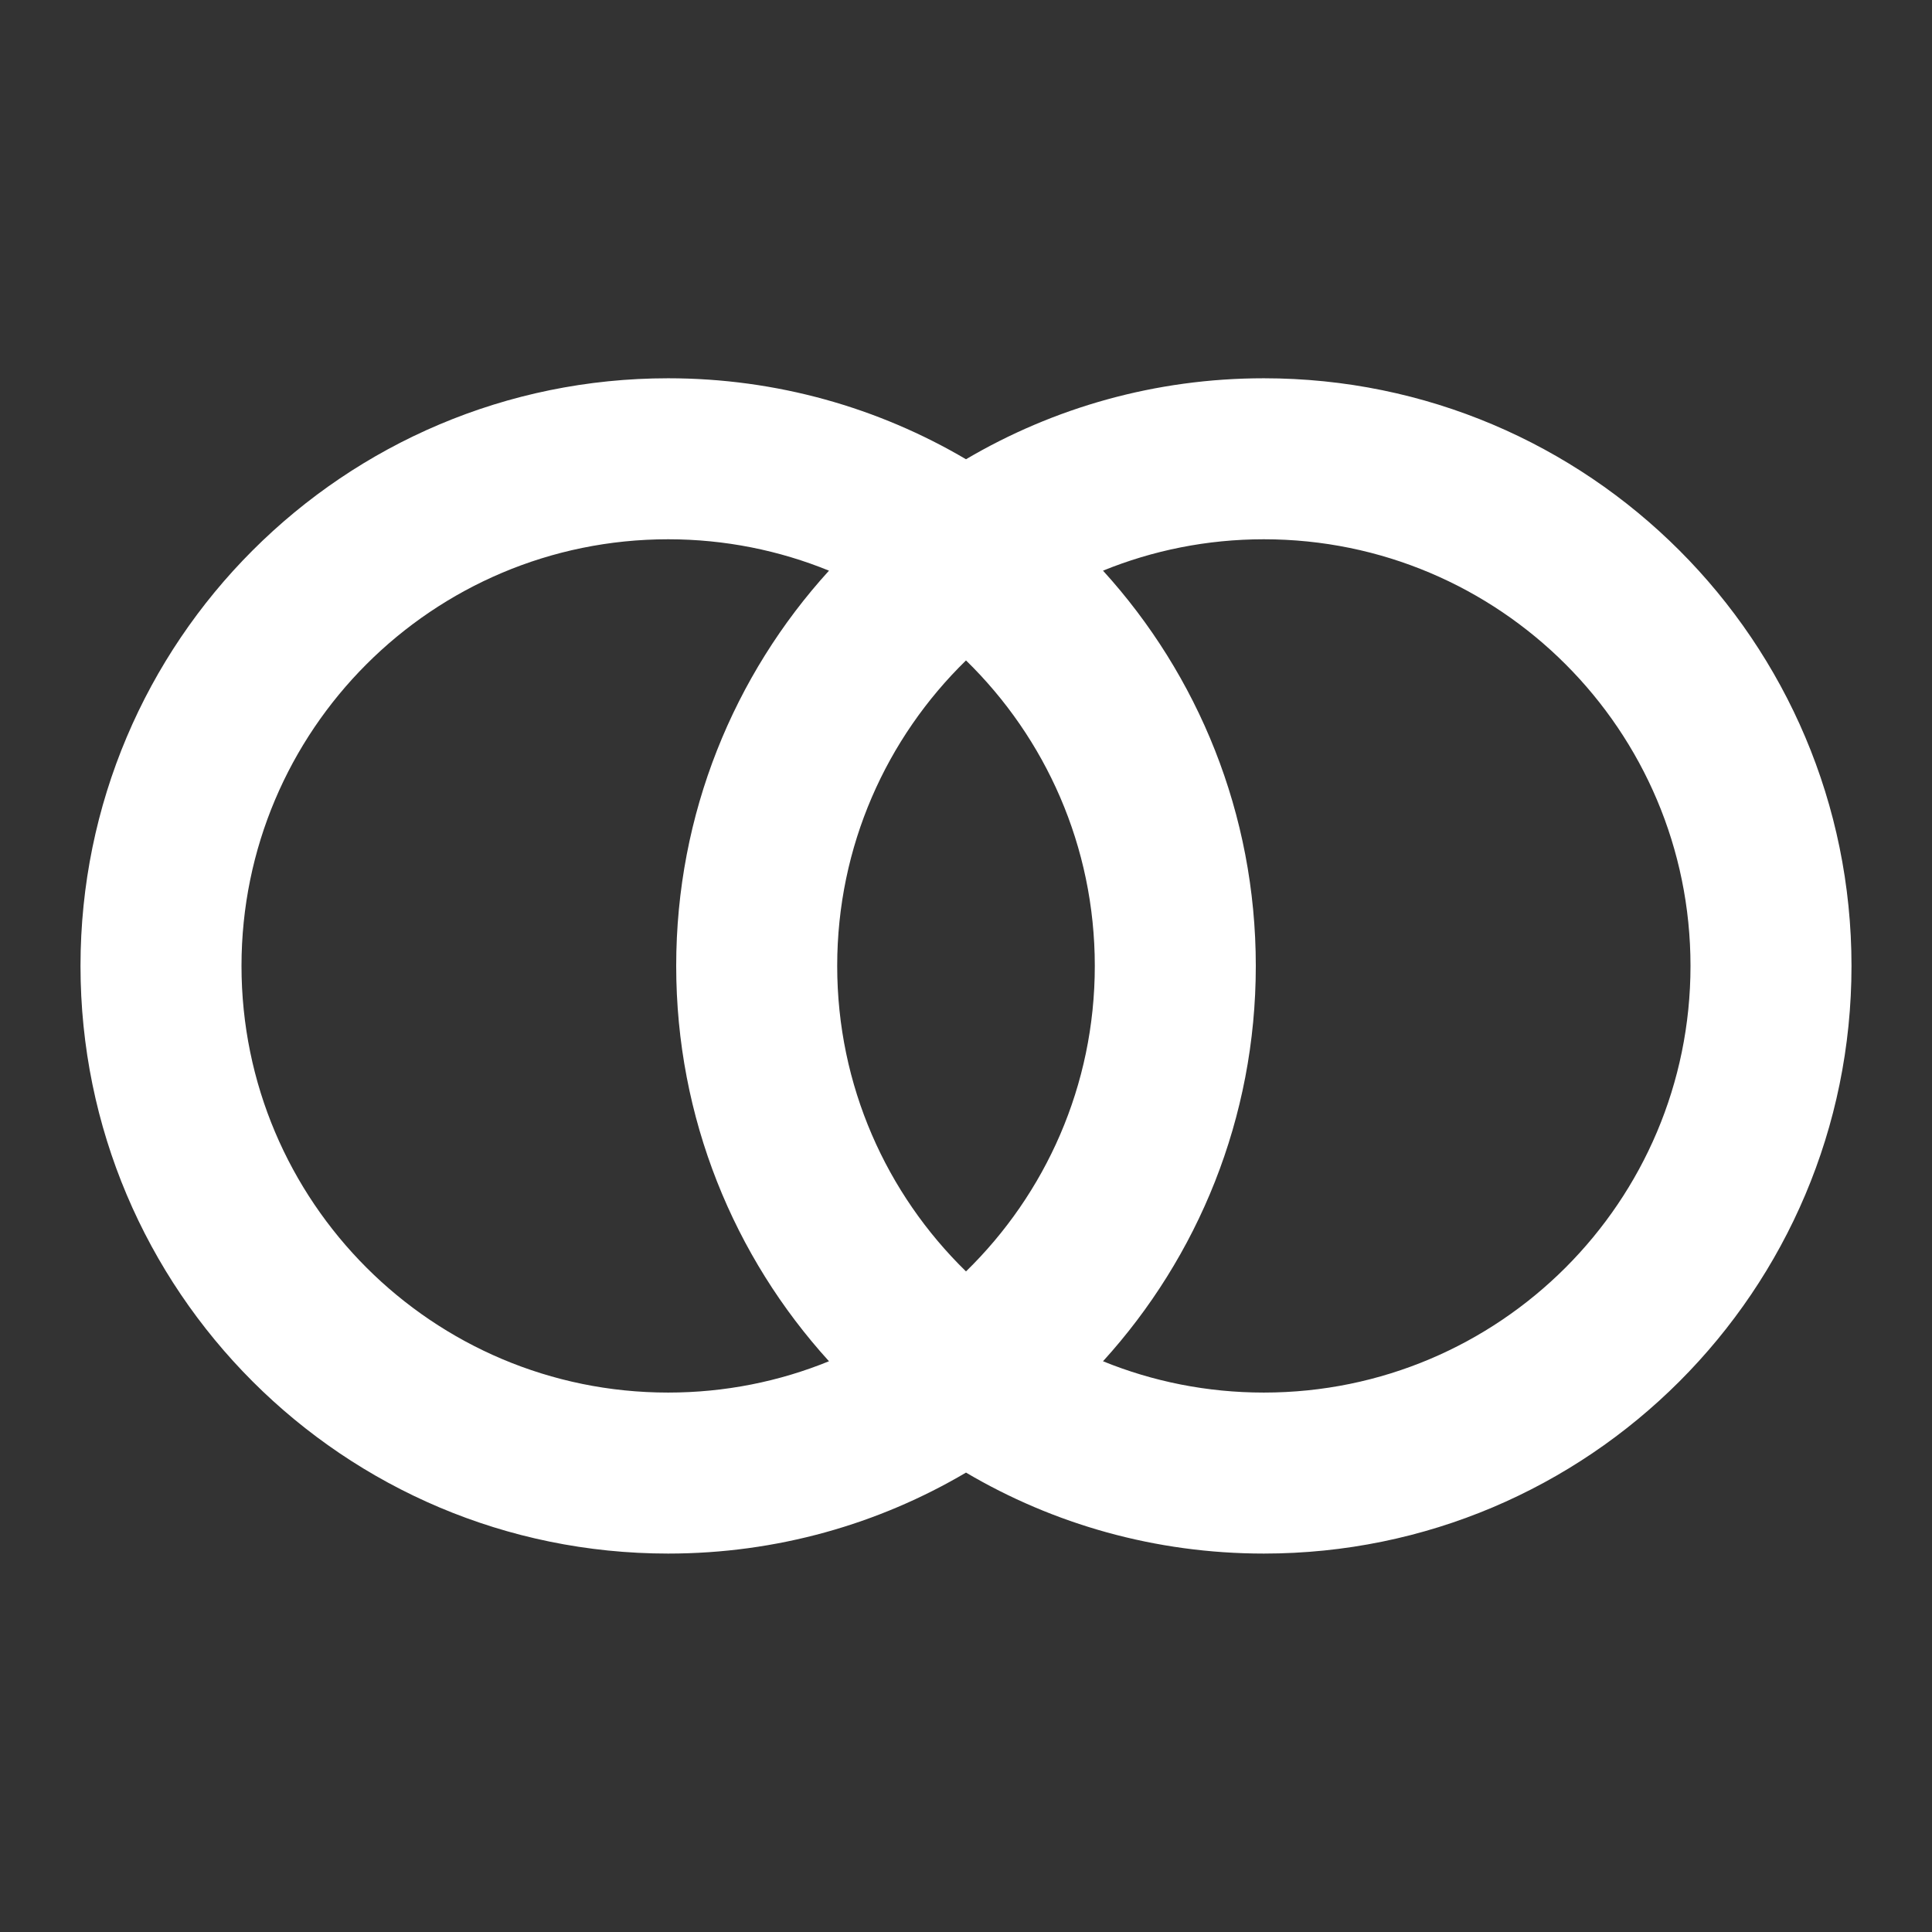 <?xml version="1.0" encoding="UTF-8"?>
<svg xmlns="http://www.w3.org/2000/svg" width="24" height="24" viewBox="0 0 24 24" fill="none">
  <rect x="0" y="0" width="24" height="24" fill="#333333" stroke="none"/>
  <g id="mastercard-line">
    <path id="Vector" d="M12 18.293C10.915 18.933 9.65 19.299 8.3 19.299C4.268 19.299 1 16.031 1 11.999C1 7.968 4.268 4.699 8.3 4.699C9.65 4.699 10.915 5.066 12 5.705C13.085 5.066 14.35 4.699 15.7 4.699C19.732 4.699 23 7.968 23 11.999C23 16.031 19.732 19.299 15.7 19.299C14.35 19.299 13.085 18.933 12 18.293ZM13.702 16.91C14.318 17.161 14.993 17.299 15.7 17.299C18.627 17.299 21 14.926 21 11.999C21 9.072 18.627 6.699 15.7 6.699C14.993 6.699 14.318 6.838 13.702 7.089C14.881 8.385 15.6 10.108 15.6 11.999C15.6 13.89 14.881 15.613 13.702 16.91ZM10.298 7.089C9.682 6.838 9.007 6.699 8.3 6.699C5.373 6.699 3 9.072 3 11.999C3 14.926 5.373 17.299 8.3 17.299C9.007 17.299 9.682 17.161 10.298 16.91C9.119 15.613 8.4 13.89 8.4 11.999C8.4 10.108 9.119 8.385 10.298 7.089ZM12 8.204C11.013 9.167 10.4 10.511 10.4 11.999C10.4 13.487 11.013 14.831 12 15.794C12.987 14.831 13.6 13.487 13.6 11.999C13.6 10.511 12.987 9.167 12 8.204Z" fill="white"></path>
  </g>
</svg>
